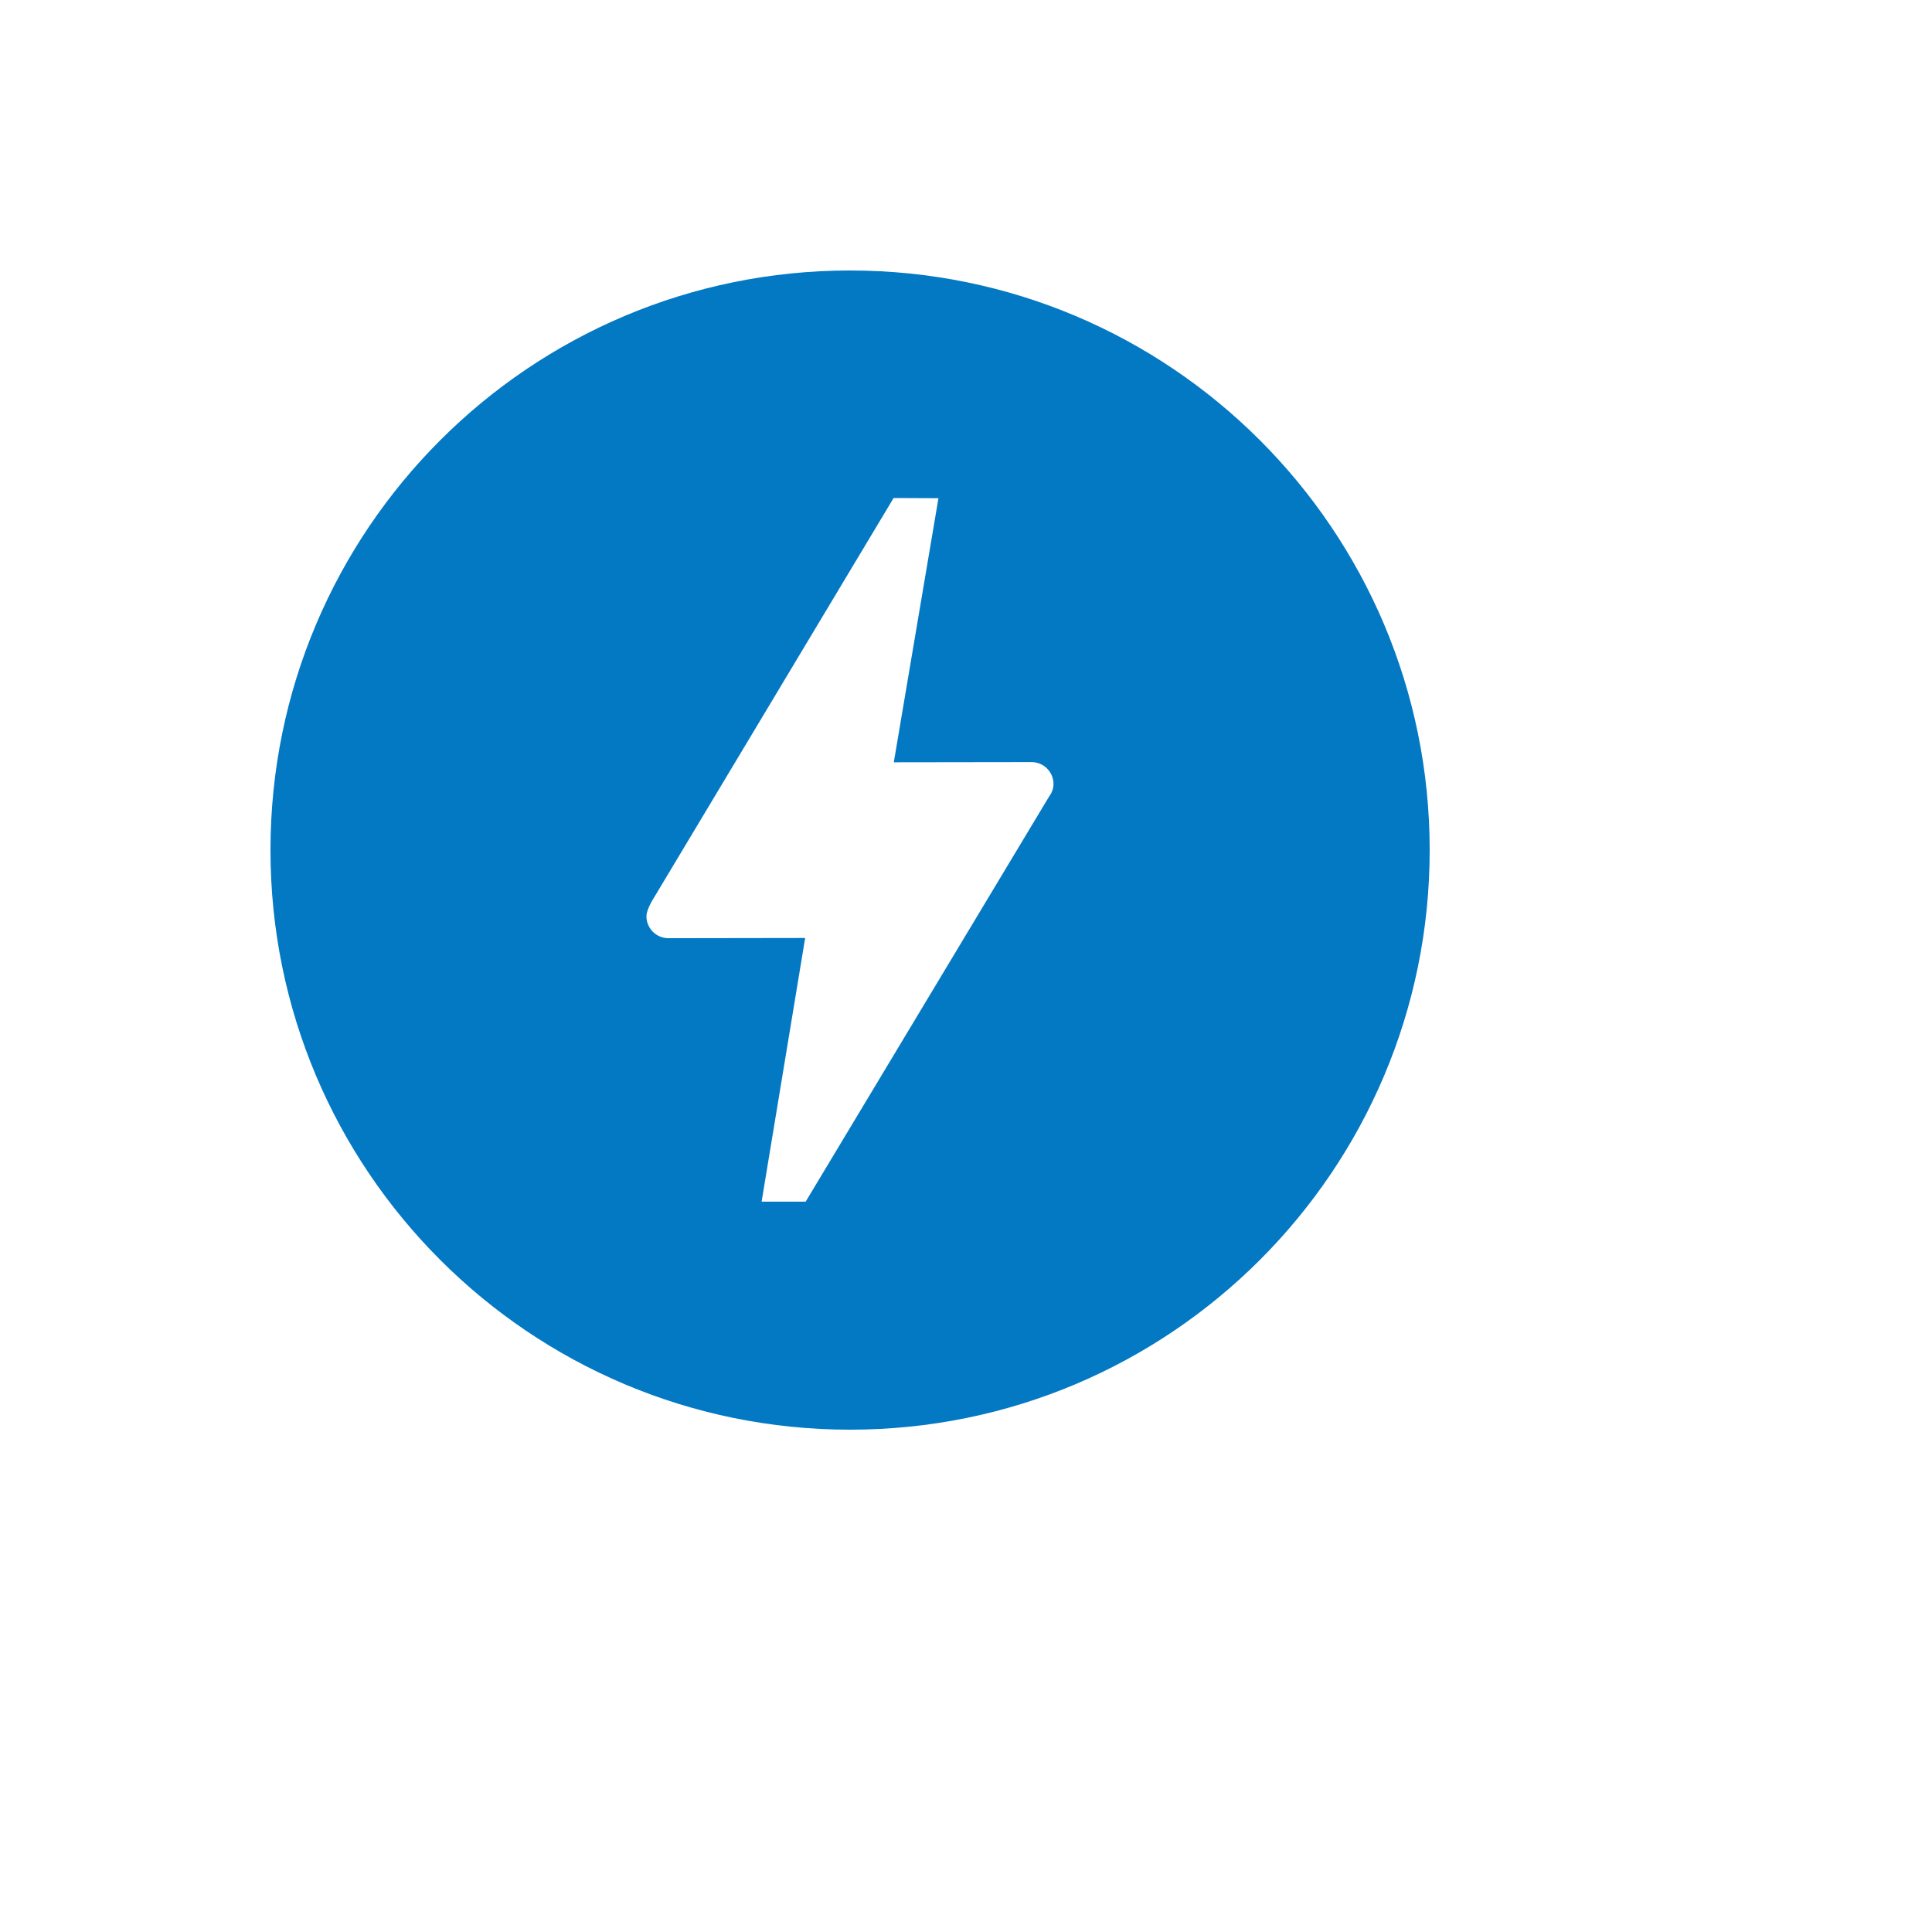 <svg xmlns="http://www.w3.org/2000/svg" version="1.1" xmlns:xlink="http://www.w3.org/1999/xlink" width="100%" height="100%" id="svgWorkerArea" viewBox="-25 -25 625 625" xmlns:idraw="https://idraw.muisca.co" style="background: white;"><defs id="defsdoc"><pattern id="patternBool" x="0" y="0" width="10" height="10" patternUnits="userSpaceOnUse" patternTransform="rotate(35)"><circle cx="5" cy="5" r="4" style="stroke: none;fill: #ff000070;"></circle></pattern></defs><g id="fileImp-183850208" class="cosito"><path id="pathImp-803077328" fill="#0379c4" fill-rule="evenodd" class="grouped" d="M314.288 232.832C314.288 232.832 235.631 363.731 235.631 363.731 235.631 363.731 221.381 363.731 221.381 363.731 221.381 363.731 235.469 278.437 235.469 278.437 235.469 278.437 191.231 278.506 191.231 278.506 187.299 278.506 184.119 275.324 184.119 271.394 184.119 269.707 185.686 266.85 185.686 266.85 185.686 266.85 264.084 136.107 264.084 136.107 264.084 136.107 278.586 136.17 278.586 136.17 278.586 136.17 264.143 221.595 264.143 221.595 264.143 221.595 308.693 221.532 308.693 221.532 312.625 221.532 315.805 224.714 315.805 228.644 315.805 230.238 315.18 231.638 314.292 232.825 314.292 232.825 314.298 232.831 314.298 232.831 314.298 232.831 314.288 232.832 314.288 232.832M250 62.5C146.444 62.5 62.5 146.435 62.5 250 62.5 353.565 146.444 437.5 250 437.5 353.556 437.5 437.5 353.556 437.5 250 437.5 146.444 353.565 62.5 250 62.5 250 62.5 250 62.5 250 62.5"></path></g></svg>
